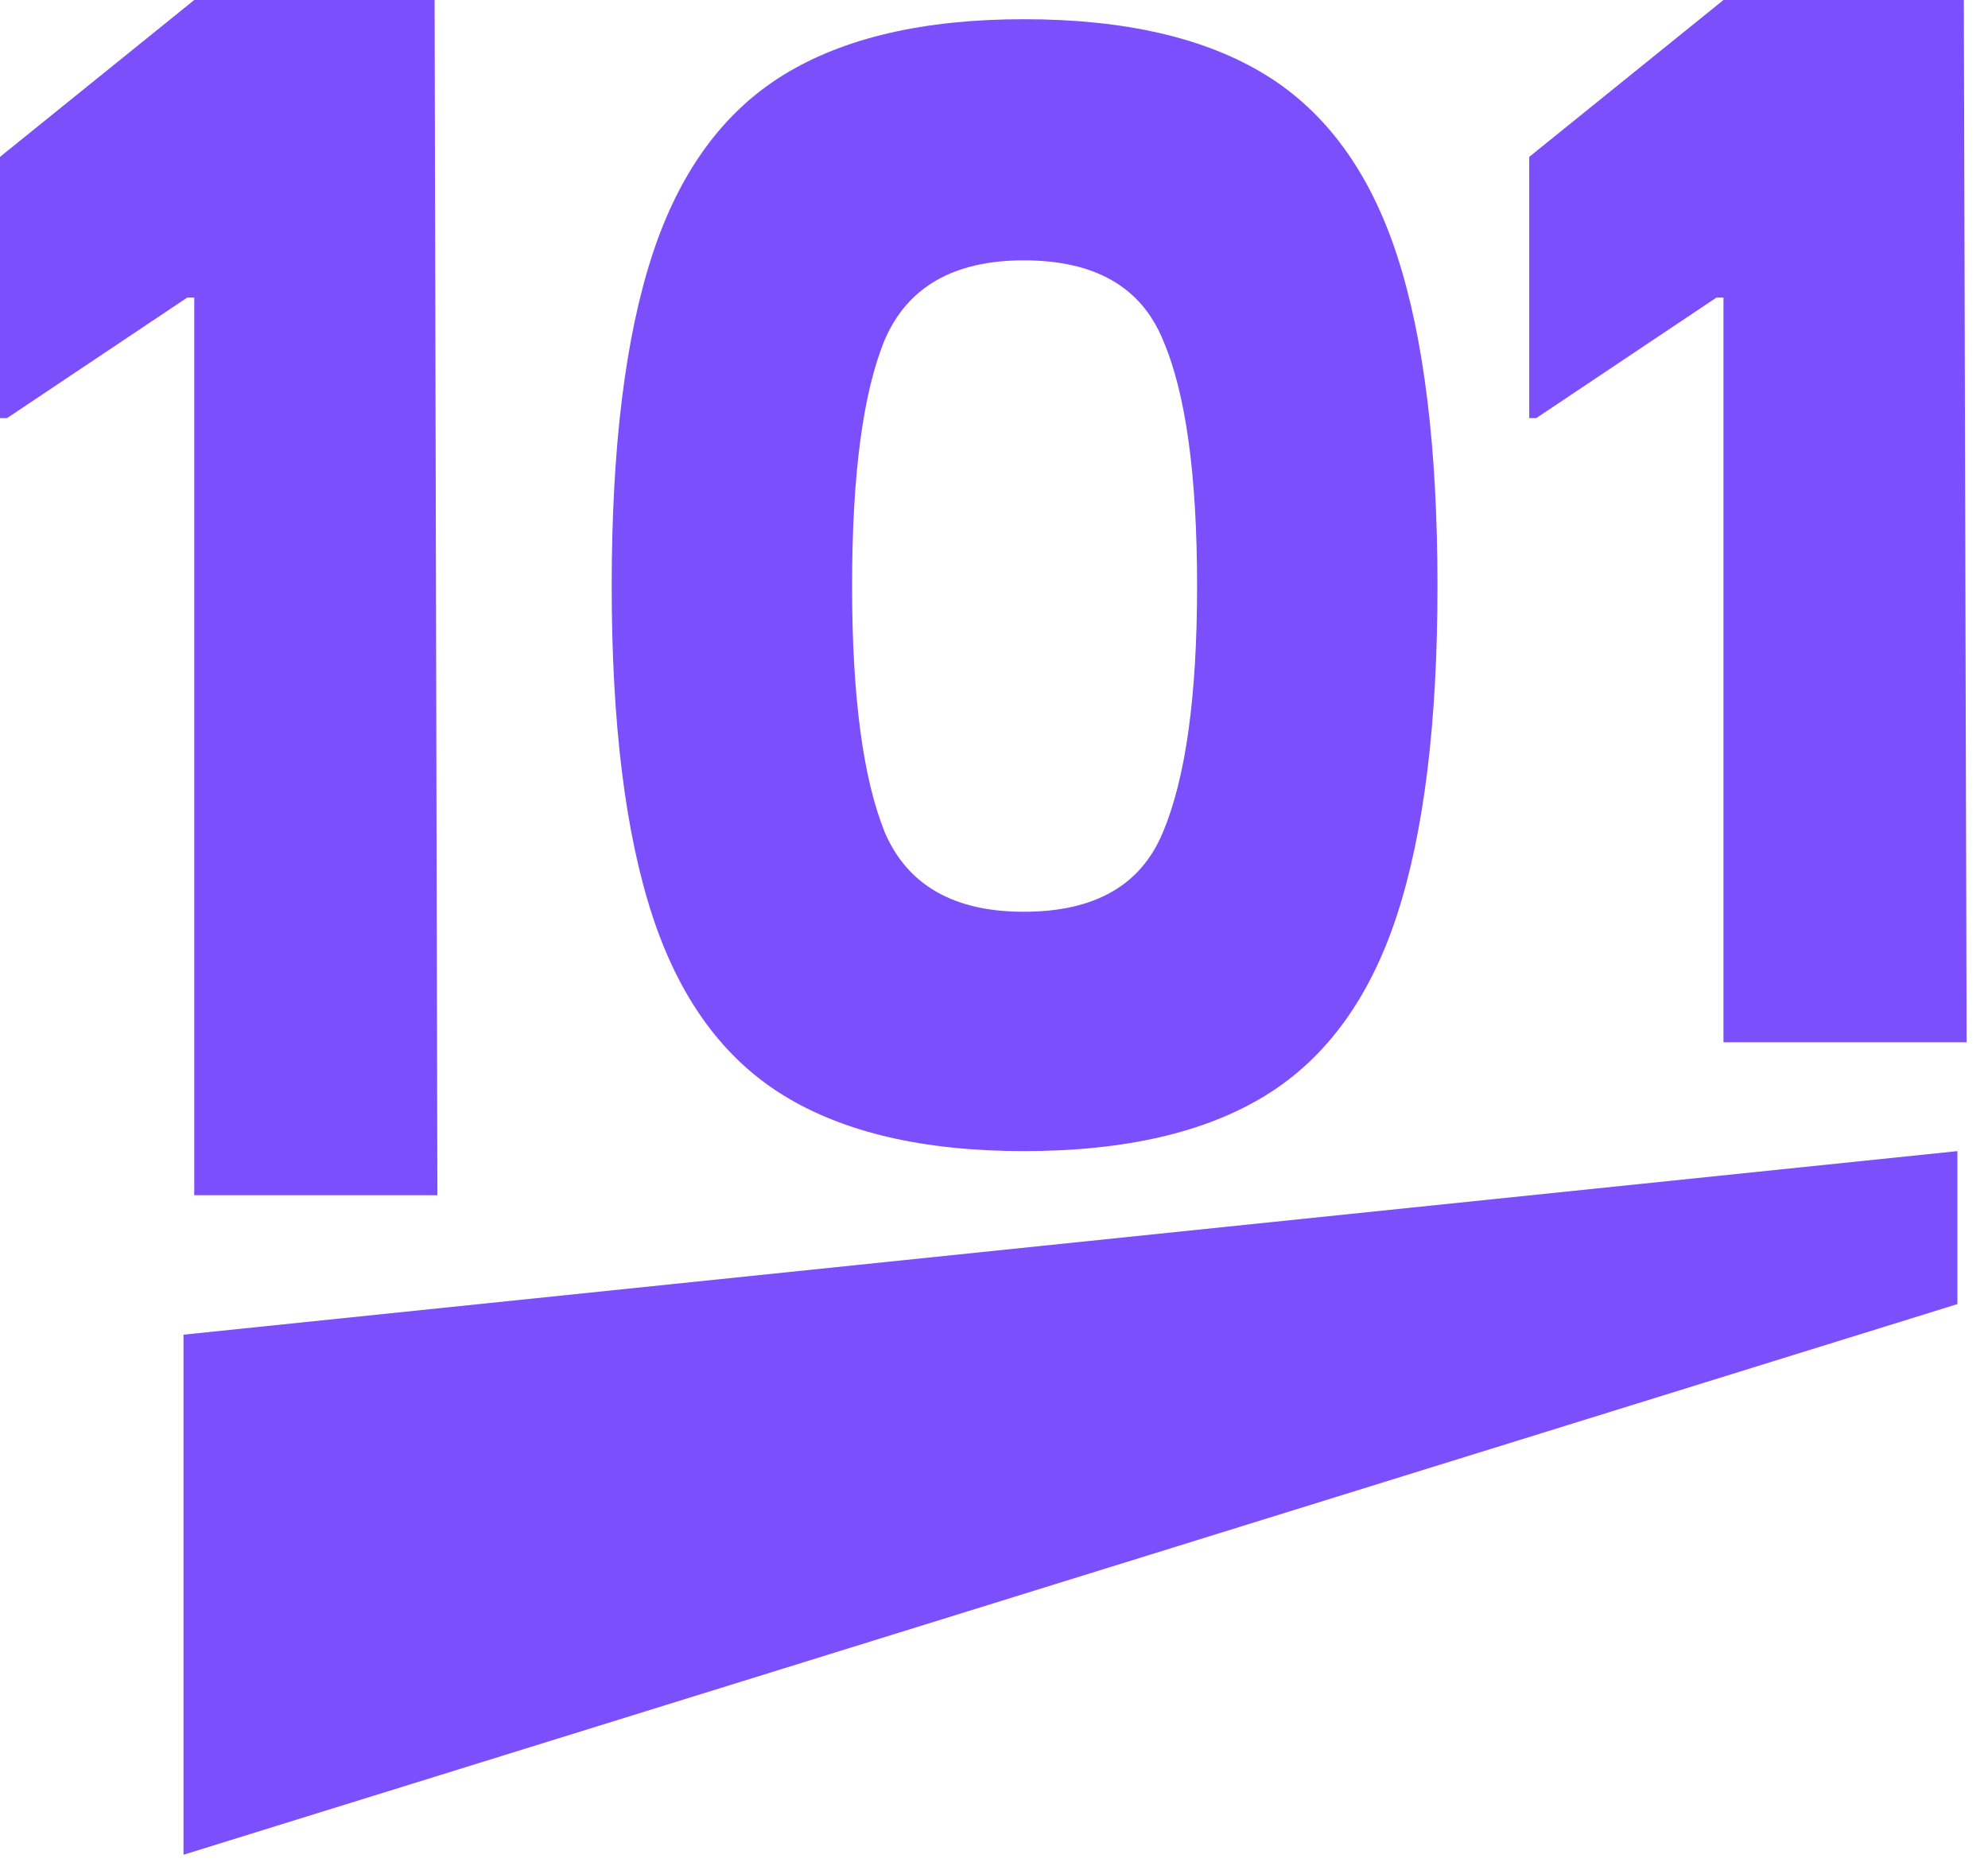 <?xml version="1.0" encoding="UTF-8"?> <svg xmlns="http://www.w3.org/2000/svg" width="65" height="61" viewBox="0 0 65 61" fill="none"><path d="M0 13.668V5.128L6.351 0H14.21L14.301 39.07H6.351V9.727H6.122L0.229 13.668H0Z" fill="#7B4FFB"></path><path d="M50 13.668V5.128L56.351 0H64.21L64.301 34.07H56.351V9.727H56.122L50.229 13.668H50Z" fill="#7B4FFB"></path><path d="M47 19.157C47 23.628 46.558 27.216 45.673 29.922C44.788 32.628 43.359 34.589 41.386 35.804C39.412 37.02 36.775 37.628 33.474 37.628C30.208 37.628 27.588 37.02 25.614 35.804C23.641 34.589 22.212 32.628 21.327 29.922C20.442 27.216 20 23.628 20 19.157C20 14.648 20.442 11.04 21.327 8.334C22.212 5.628 23.641 3.667 25.614 2.451C27.588 1.236 30.208 0.628 33.474 0.628C36.775 0.628 39.412 1.236 41.386 2.451C43.359 3.667 44.788 5.628 45.673 8.334C46.558 11.04 47 14.648 47 19.157ZM33.474 29.804C35.788 29.804 37.303 28.942 38.017 27.216C38.766 25.451 39.14 22.765 39.14 19.157C39.14 15.51 38.766 12.824 38.017 11.098C37.303 9.373 35.788 8.51 33.474 8.51C31.195 8.51 29.68 9.373 28.932 11.098C28.217 12.824 27.86 15.51 27.86 19.157C27.86 22.765 28.217 25.451 28.932 27.216C29.68 28.942 31.195 29.804 33.474 29.804Z" fill="#7B4FFB"></path><path d="M6 43.628L64 37.628V42.628L6 60.628V43.628Z" fill="#7B4FFB"></path></svg> 